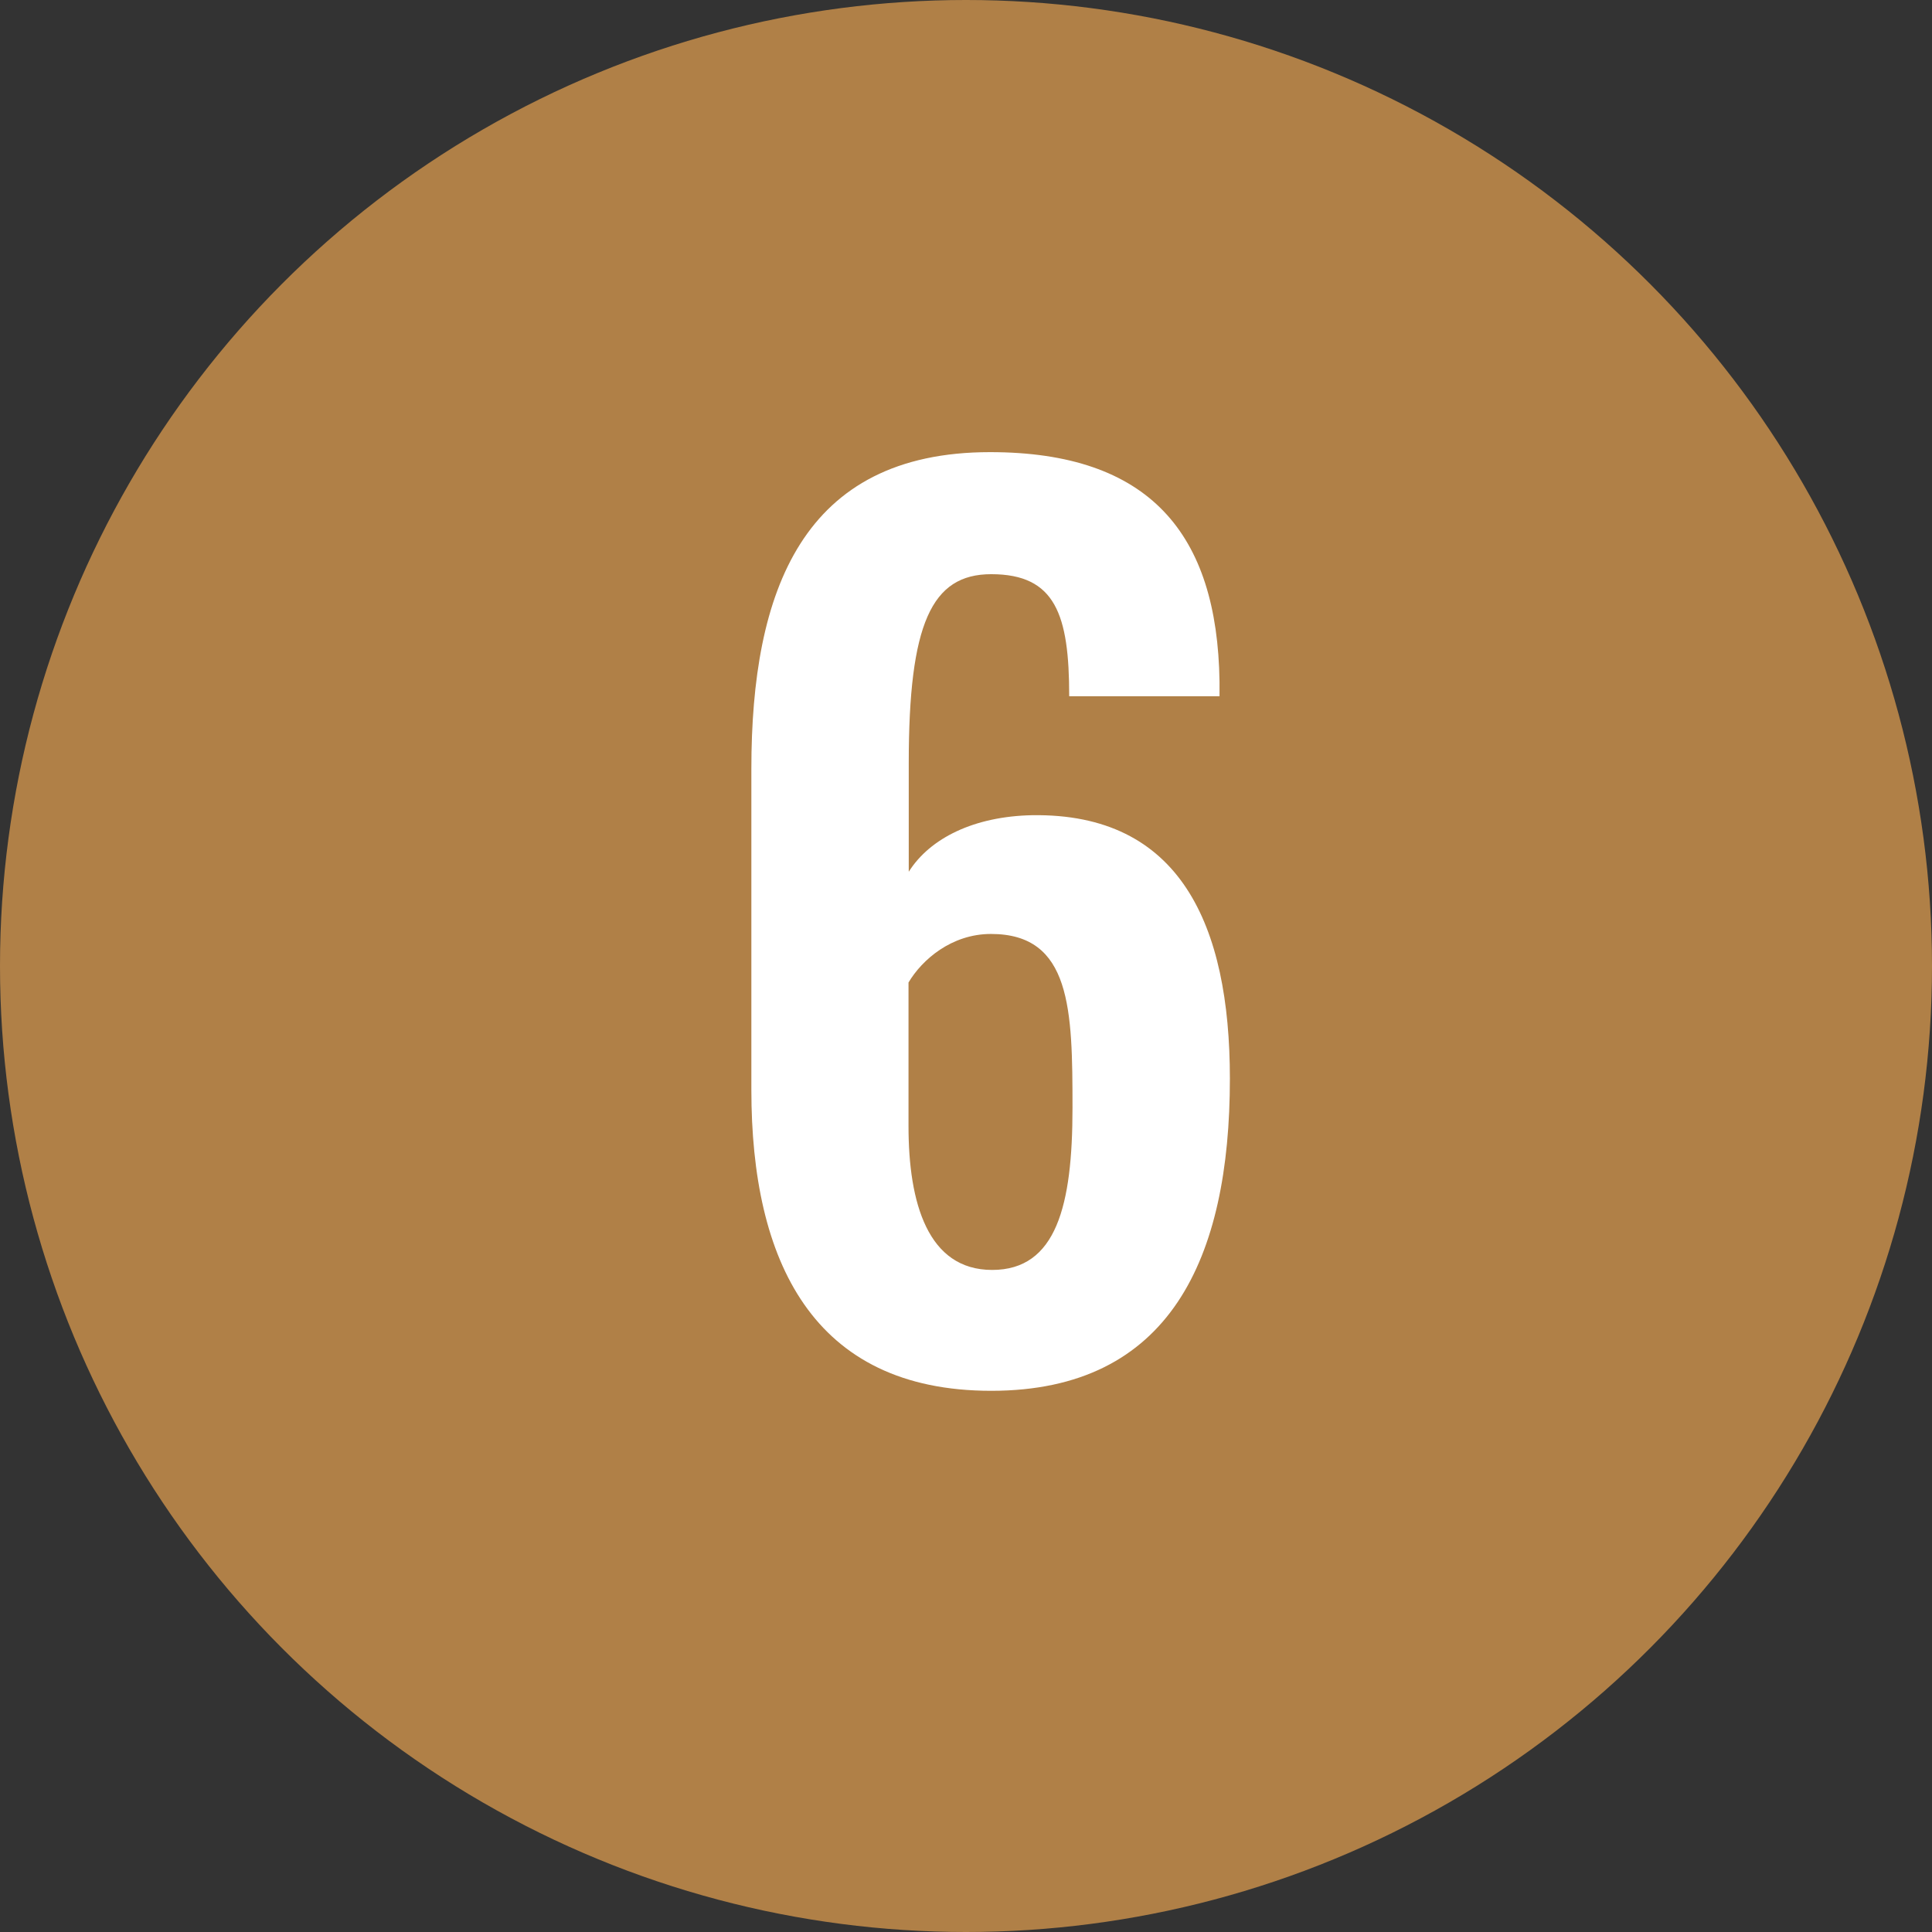<?xml version="1.0" encoding="UTF-8"?>
<svg id="_レイヤー_2" data-name="レイヤー 2" xmlns="http://www.w3.org/2000/svg" viewBox="0 0 82 82">
  <rect x="0" y="0" width="82" height="82" fill="#333333" stroke="none"/>
  <defs>
    <style>
      .cls-1 {
        fill: #fff;
      }

      .cls-2 {
        fill: #b08047;
      }
    </style>
  </defs>
  <g id="_レイヤー_6" data-name="レイヤー 6">
    <g>
      <circle class="cls-2" cx="41" cy="41" r="41"/>
      <path class="cls-1" d="M31.89,46.26v-13.63c0-7.54,2.16-13.44,10.13-13.44,6.77,0,9.65,3.46,9.74,9.74v.62h-6.38c0-3.46-.58-5.18-3.31-5.18-2.54,0-3.5,2.11-3.5,8.02v4.61c.91-1.44,2.79-2.35,5.23-2.4,6.29-.1,8.4,4.66,8.4,11.18,0,7.63-2.54,13.25-10.13,13.25s-10.18-5.52-10.18-12.77ZM45.52,47.03c0-4.18-.05-7.39-3.46-7.39-1.68,0-2.93,1.1-3.5,2.06v6.1c0,3.26.82,6.1,3.55,6.1s3.41-2.74,3.41-6.87Z"/>
    </g>
  </g>
</svg>